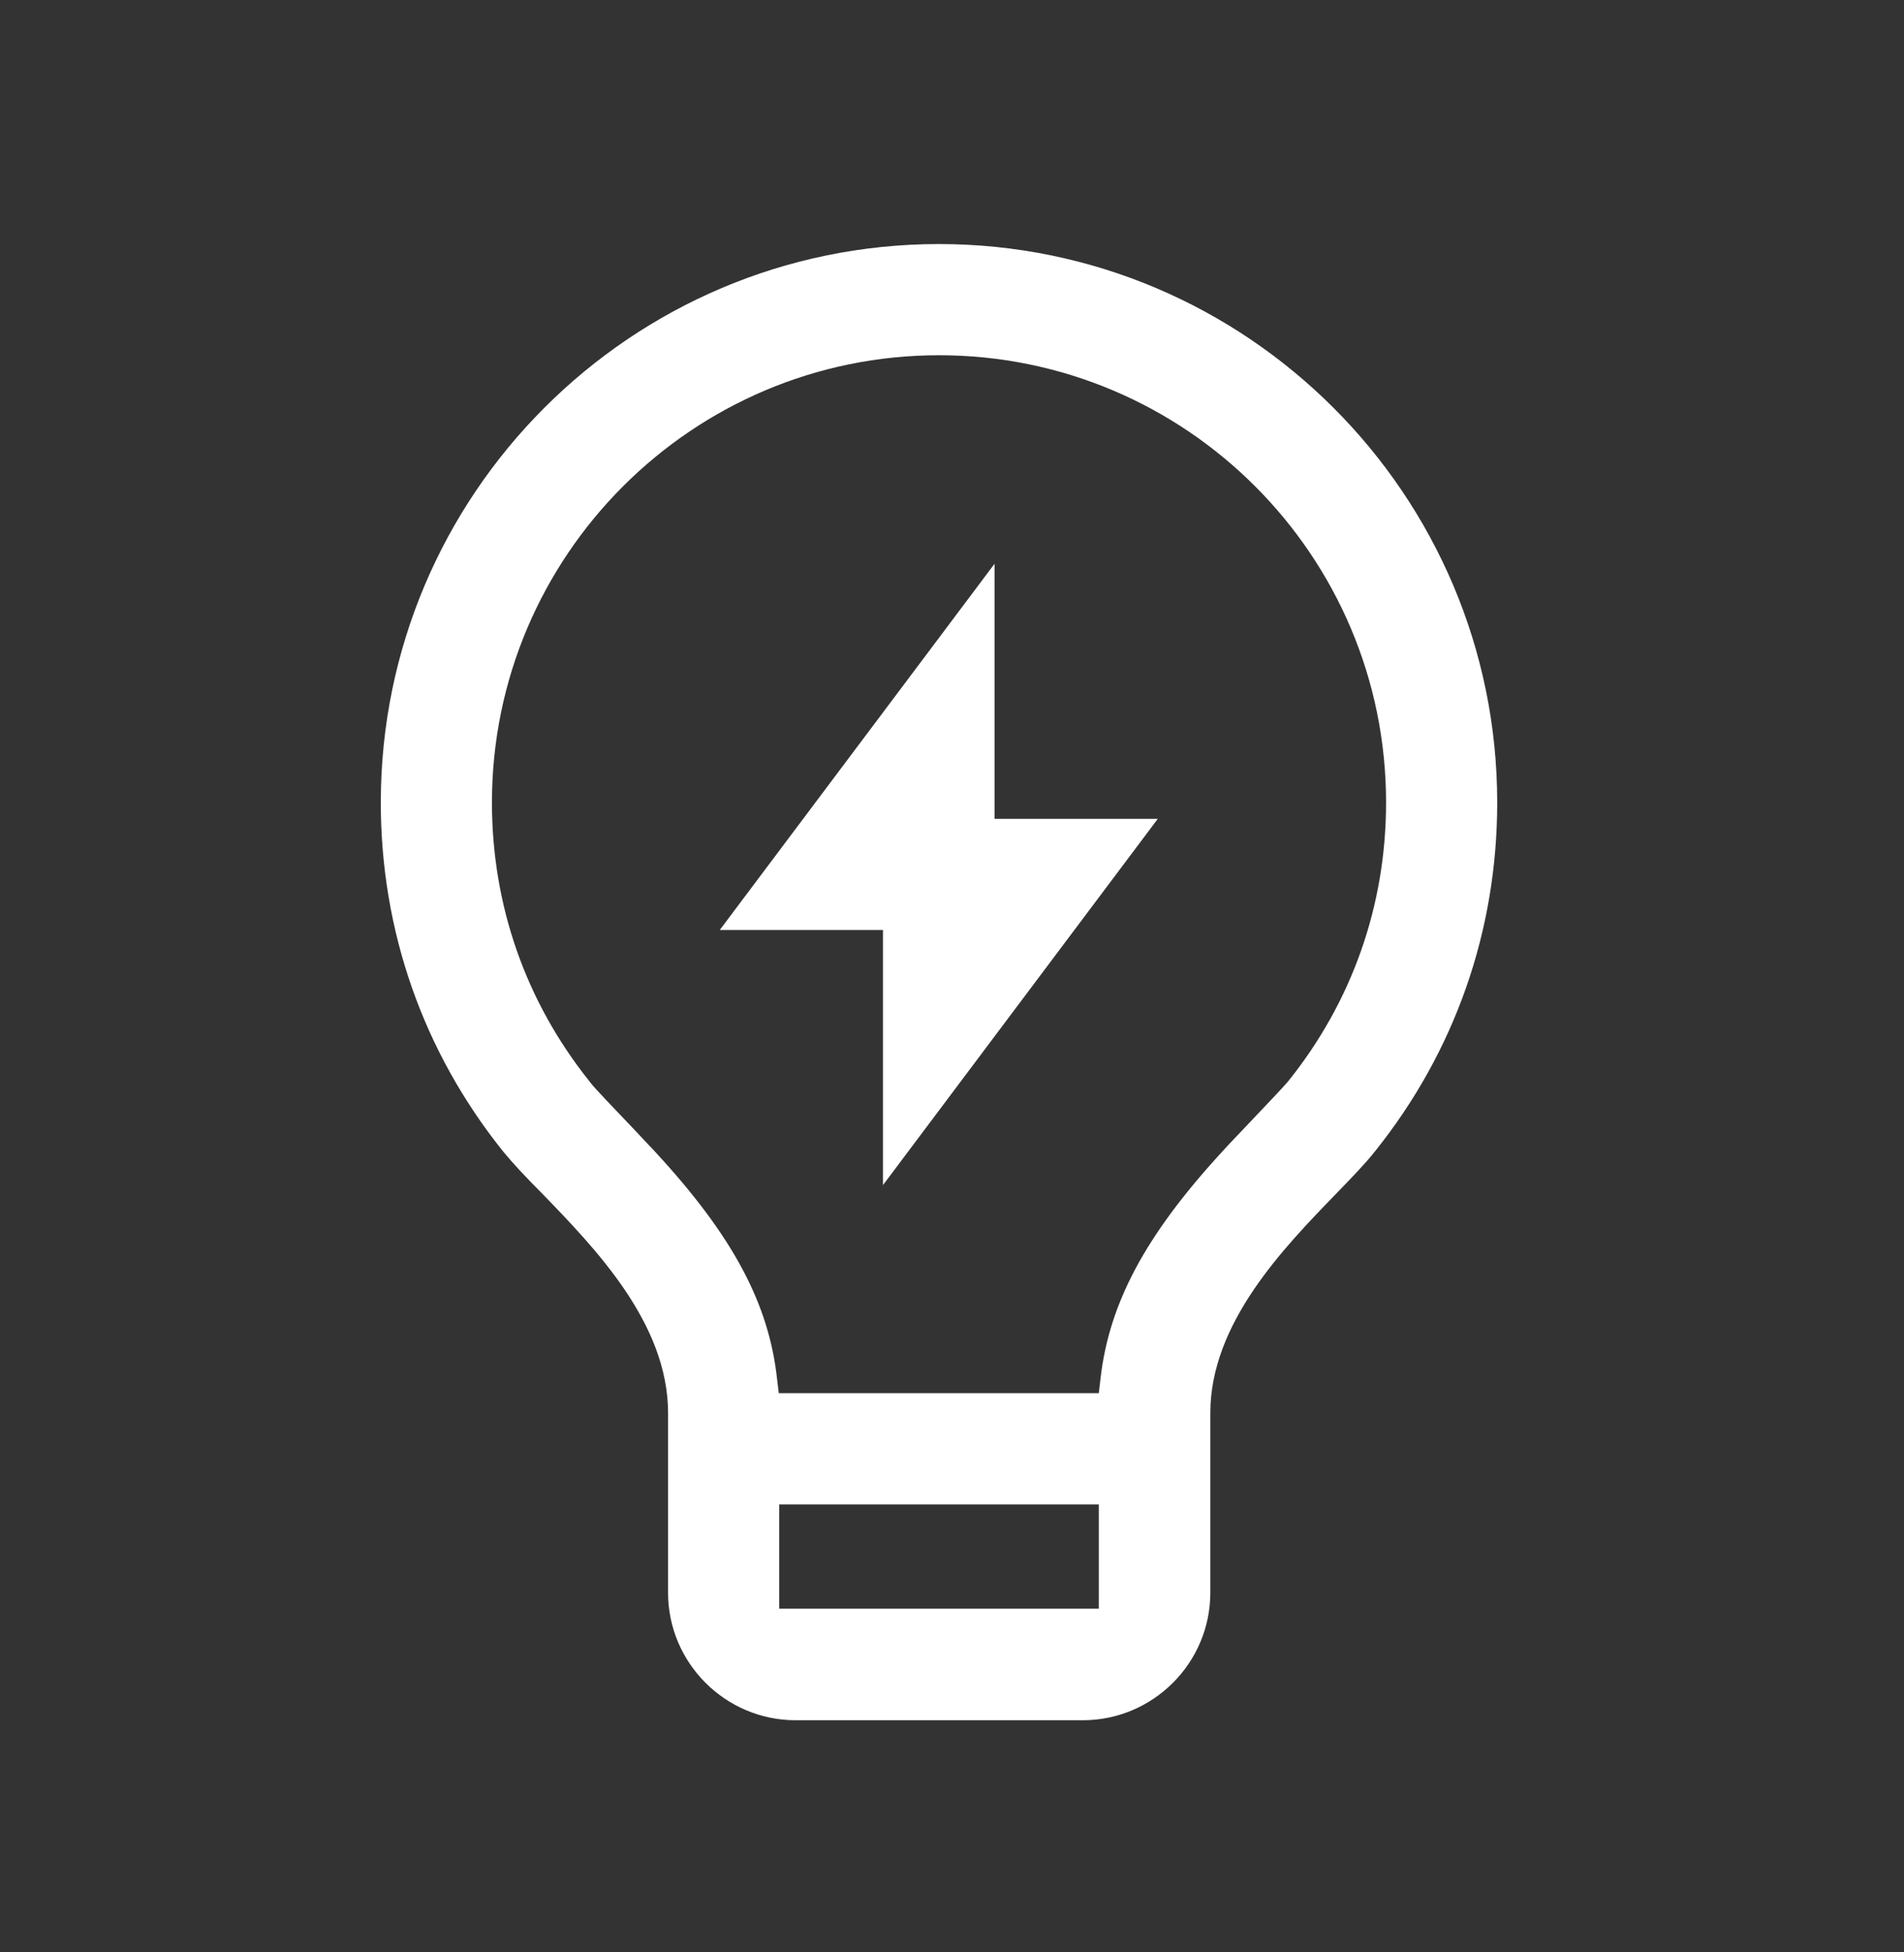 <svg width="40" height="41" viewBox="0 0 40 41" fill="none" xmlns="http://www.w3.org/2000/svg">
<rect x="0" y="0" width="40" height="41" fill="#333333" stroke="none"/>
<path d="M10.57 24.181C10.778 24.434 11.058 24.733 11.393 25.068C12.506 26.217 14.035 27.791 14.035 29.674V33.447C14.035 34.922 15.239 36.125 16.714 36.125H22.749C24.224 36.125 25.427 34.922 25.427 33.447V29.674C25.427 27.791 26.956 26.217 28.07 25.068C28.395 24.733 28.685 24.434 28.884 24.181C30.567 22.082 31.454 19.548 31.454 16.852C31.454 10.382 26.187 5.125 19.727 5.125C13.257 5.125 8 10.382 8 16.852C8 19.548 8.887 22.082 10.57 24.181ZM23.084 33.782H16.37V31.592H23.084V33.782ZM23.084 29.257H16.361L16.325 28.959C16.153 27.375 15.393 25.954 13.782 24.208C13.728 24.145 13.565 23.982 13.375 23.774C12.868 23.24 12.47 22.833 12.389 22.715C11.04 21.032 10.335 19.005 10.335 16.852C10.335 11.676 14.542 7.46 19.727 7.46C24.912 7.46 29.119 11.667 29.119 16.852C29.119 19.014 28.404 21.041 27.056 22.715C26.966 22.824 26.576 23.231 26.079 23.756C25.88 23.964 25.717 24.136 25.663 24.199C24.061 25.945 23.301 27.366 23.12 28.95L23.084 29.257ZM15.121 19.53H18.55V24.887L24.323 17.196H20.894V11.839L15.121 19.53Z" fill="white"/>
</svg>
